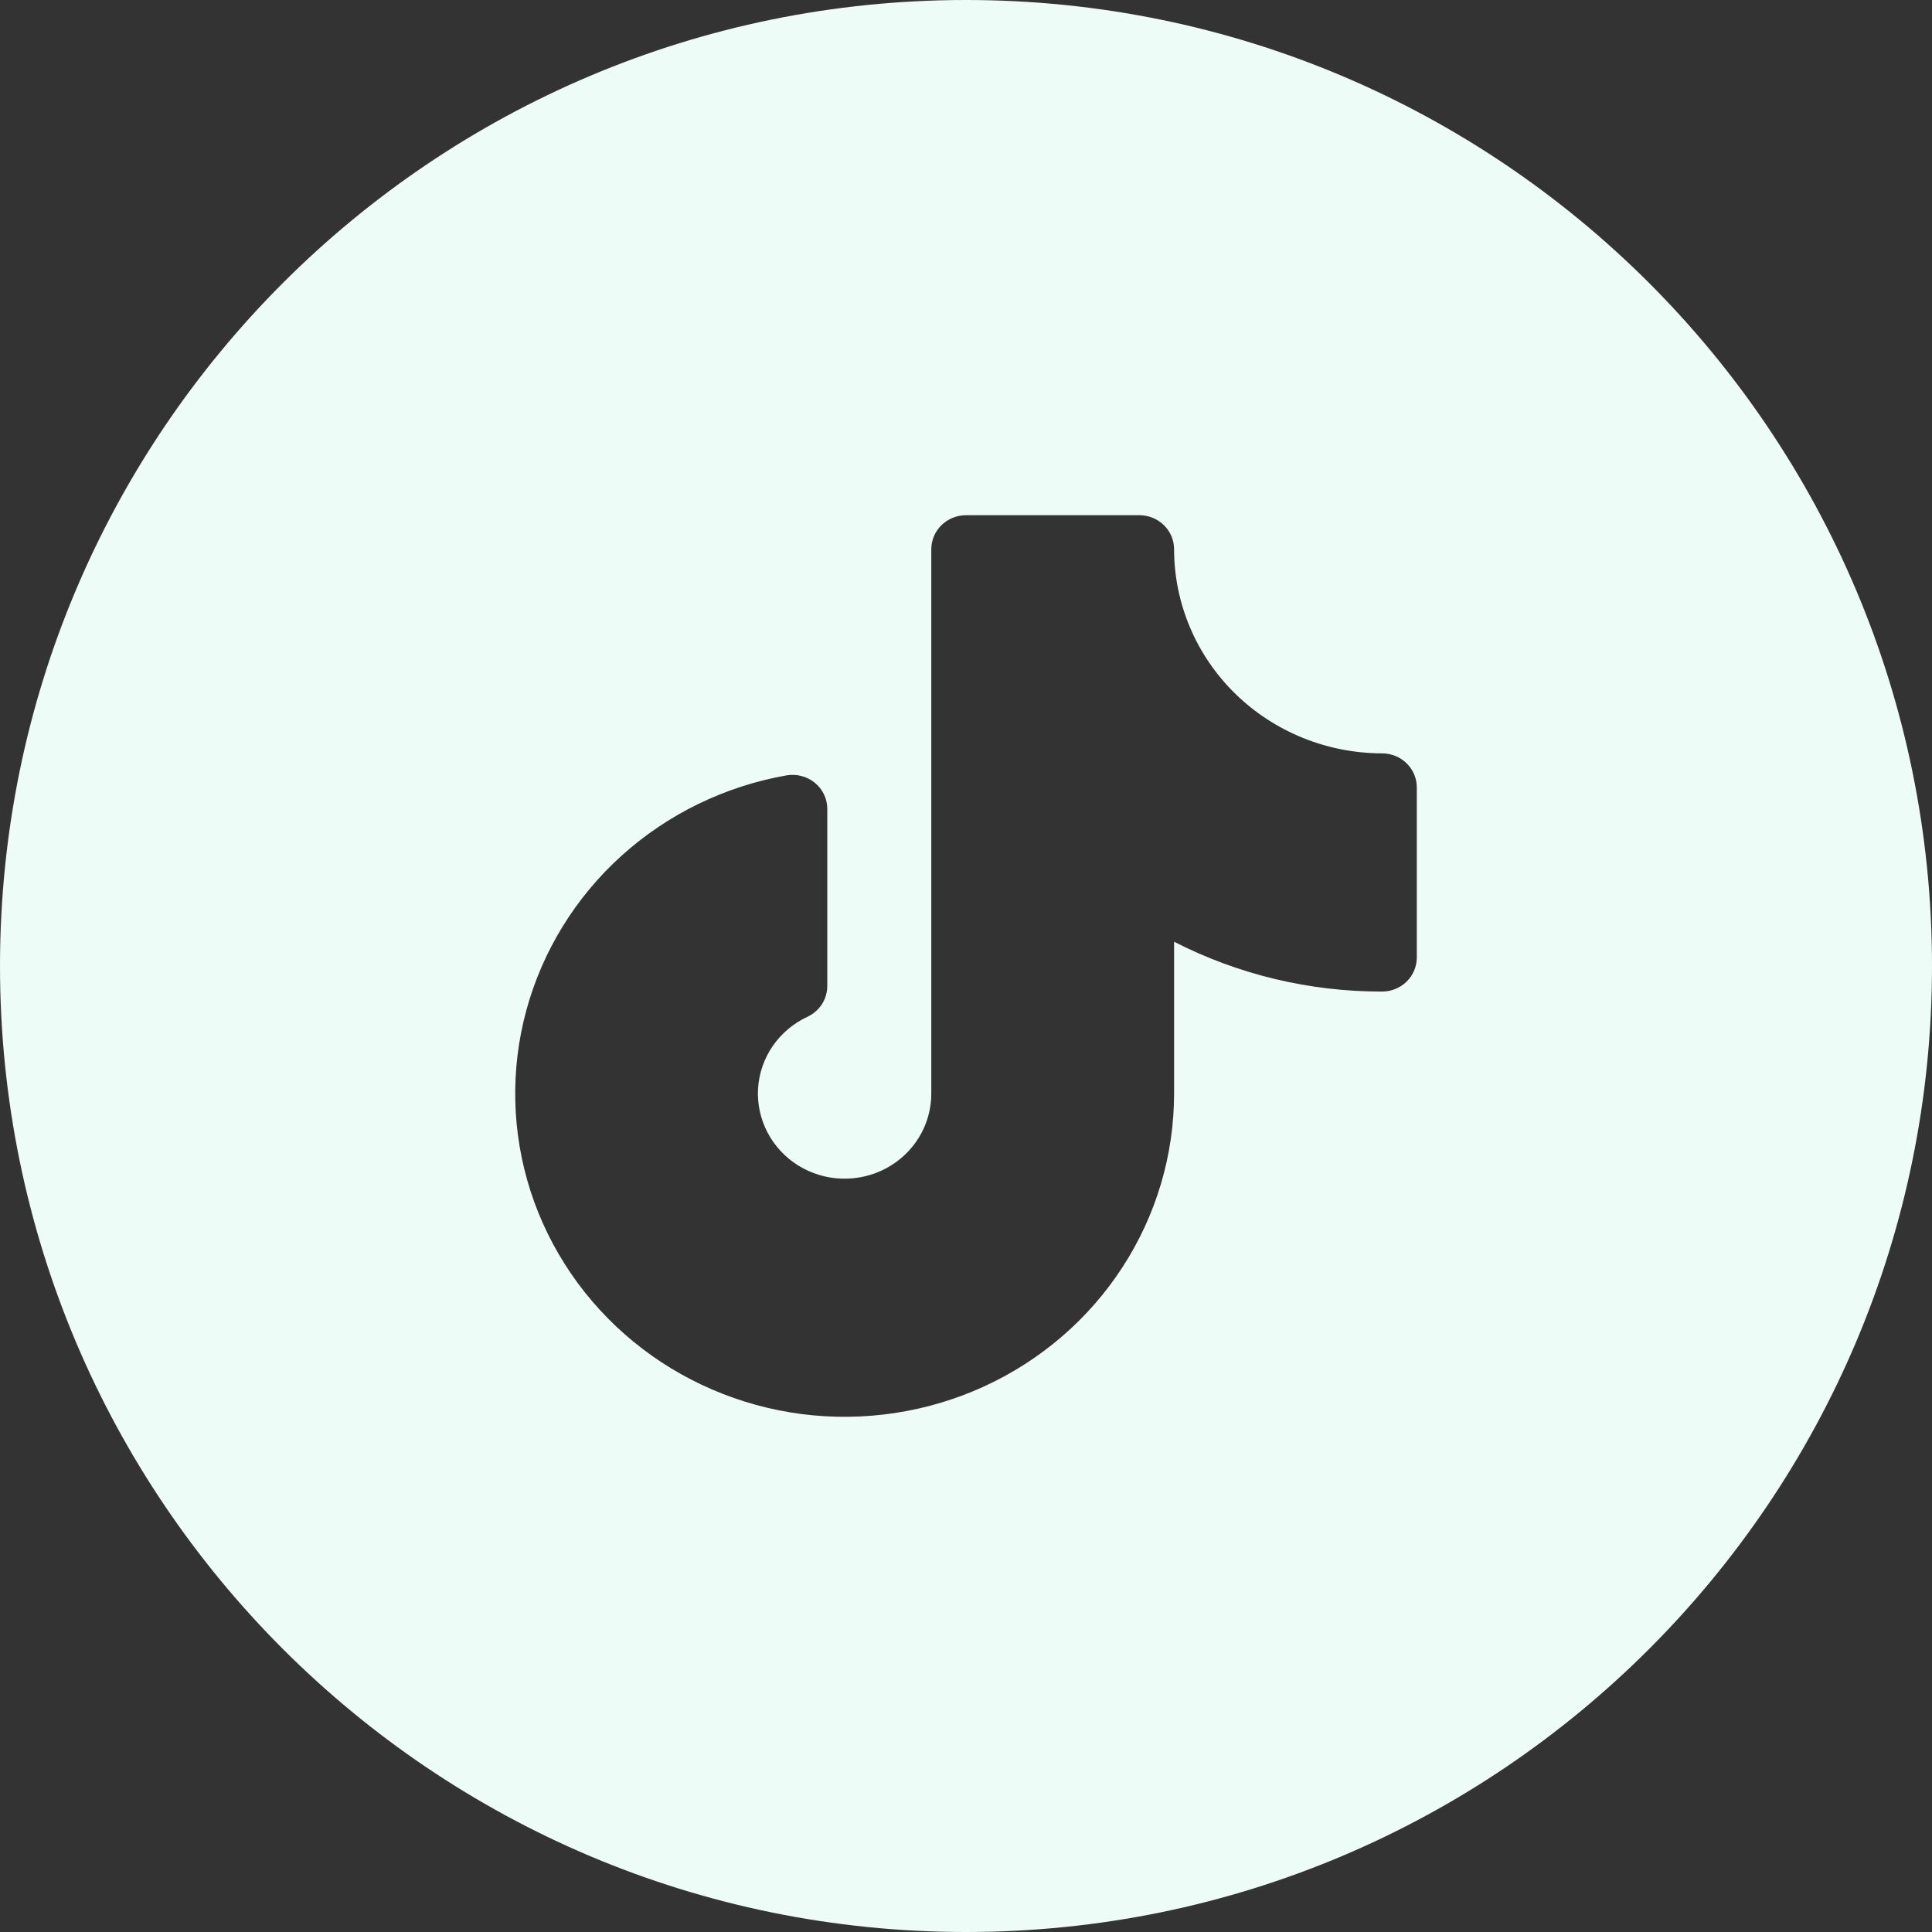 <svg width="30" height="30" viewBox="0 0 30 30" fill="none" xmlns="http://www.w3.org/2000/svg">
<rect x="0" y="0" width="30" height="30" fill="#333333" stroke="none"/>
<g clip-path="url(#clip0_100_14)">
<path fill-rule="evenodd" clip-rule="evenodd" d="M15 30C23.284 30 30 23.284 30 15C30 6.716 23.284 0 15 0C6.716 0 0 6.716 0 15C0 23.284 6.716 30 15 30ZM22 14.868V12.227C22 12.157 21.986 12.089 21.959 12.024C21.932 11.96 21.892 11.902 21.842 11.853C21.792 11.804 21.733 11.765 21.668 11.739C21.602 11.712 21.532 11.698 21.462 11.698C20.605 11.697 19.784 11.363 19.178 10.769C18.572 10.175 18.232 9.369 18.231 8.528C18.231 8.459 18.217 8.39 18.19 8.326C18.163 8.262 18.123 8.204 18.073 8.155C18.023 8.106 17.964 8.067 17.898 8.04C17.833 8.014 17.763 8 17.692 8H15C14.929 8 14.859 8.014 14.794 8.04C14.729 8.067 14.669 8.106 14.619 8.155C14.569 8.204 14.53 8.262 14.502 8.326C14.476 8.39 14.461 8.459 14.461 8.528V16.982C14.461 17.218 14.397 17.45 14.274 17.654C14.152 17.857 13.976 18.025 13.764 18.139C13.553 18.253 13.315 18.309 13.074 18.302C12.833 18.295 12.599 18.224 12.395 18.098C12.192 17.971 12.026 17.794 11.917 17.583C11.807 17.373 11.757 17.137 11.771 16.901C11.786 16.665 11.865 16.437 12 16.241C12.135 16.046 12.321 15.889 12.539 15.788C12.631 15.745 12.708 15.677 12.763 15.593C12.817 15.508 12.846 15.41 12.846 15.31L12.846 12.56C12.846 12.483 12.829 12.407 12.796 12.337C12.762 12.267 12.714 12.205 12.653 12.155C12.593 12.106 12.523 12.07 12.446 12.05C12.37 12.03 12.291 12.027 12.213 12.04C11.255 12.209 10.366 12.642 9.651 13.288C8.935 13.935 8.422 14.769 8.172 15.692C7.922 16.614 7.945 17.588 8.239 18.498C8.533 19.408 9.086 20.217 9.832 20.83C10.579 21.443 11.488 21.834 12.452 21.958C13.417 22.081 14.398 21.933 15.28 21.529C16.162 21.125 16.908 20.482 17.43 19.677C17.953 18.871 18.231 17.936 18.231 16.982L18.231 14.623C19.228 15.134 20.337 15.399 21.462 15.397C21.532 15.397 21.602 15.383 21.668 15.356C21.733 15.33 21.792 15.291 21.842 15.242C21.892 15.193 21.932 15.135 21.959 15.07C21.986 15.006 22 14.938 22 14.868Z" fill="#EEFCF7"/>
</g>
<defs>
<clipPath id="clip0_100_14">
<rect width="30" height="30" fill="white"/>
</clipPath>
</defs>
</svg>
